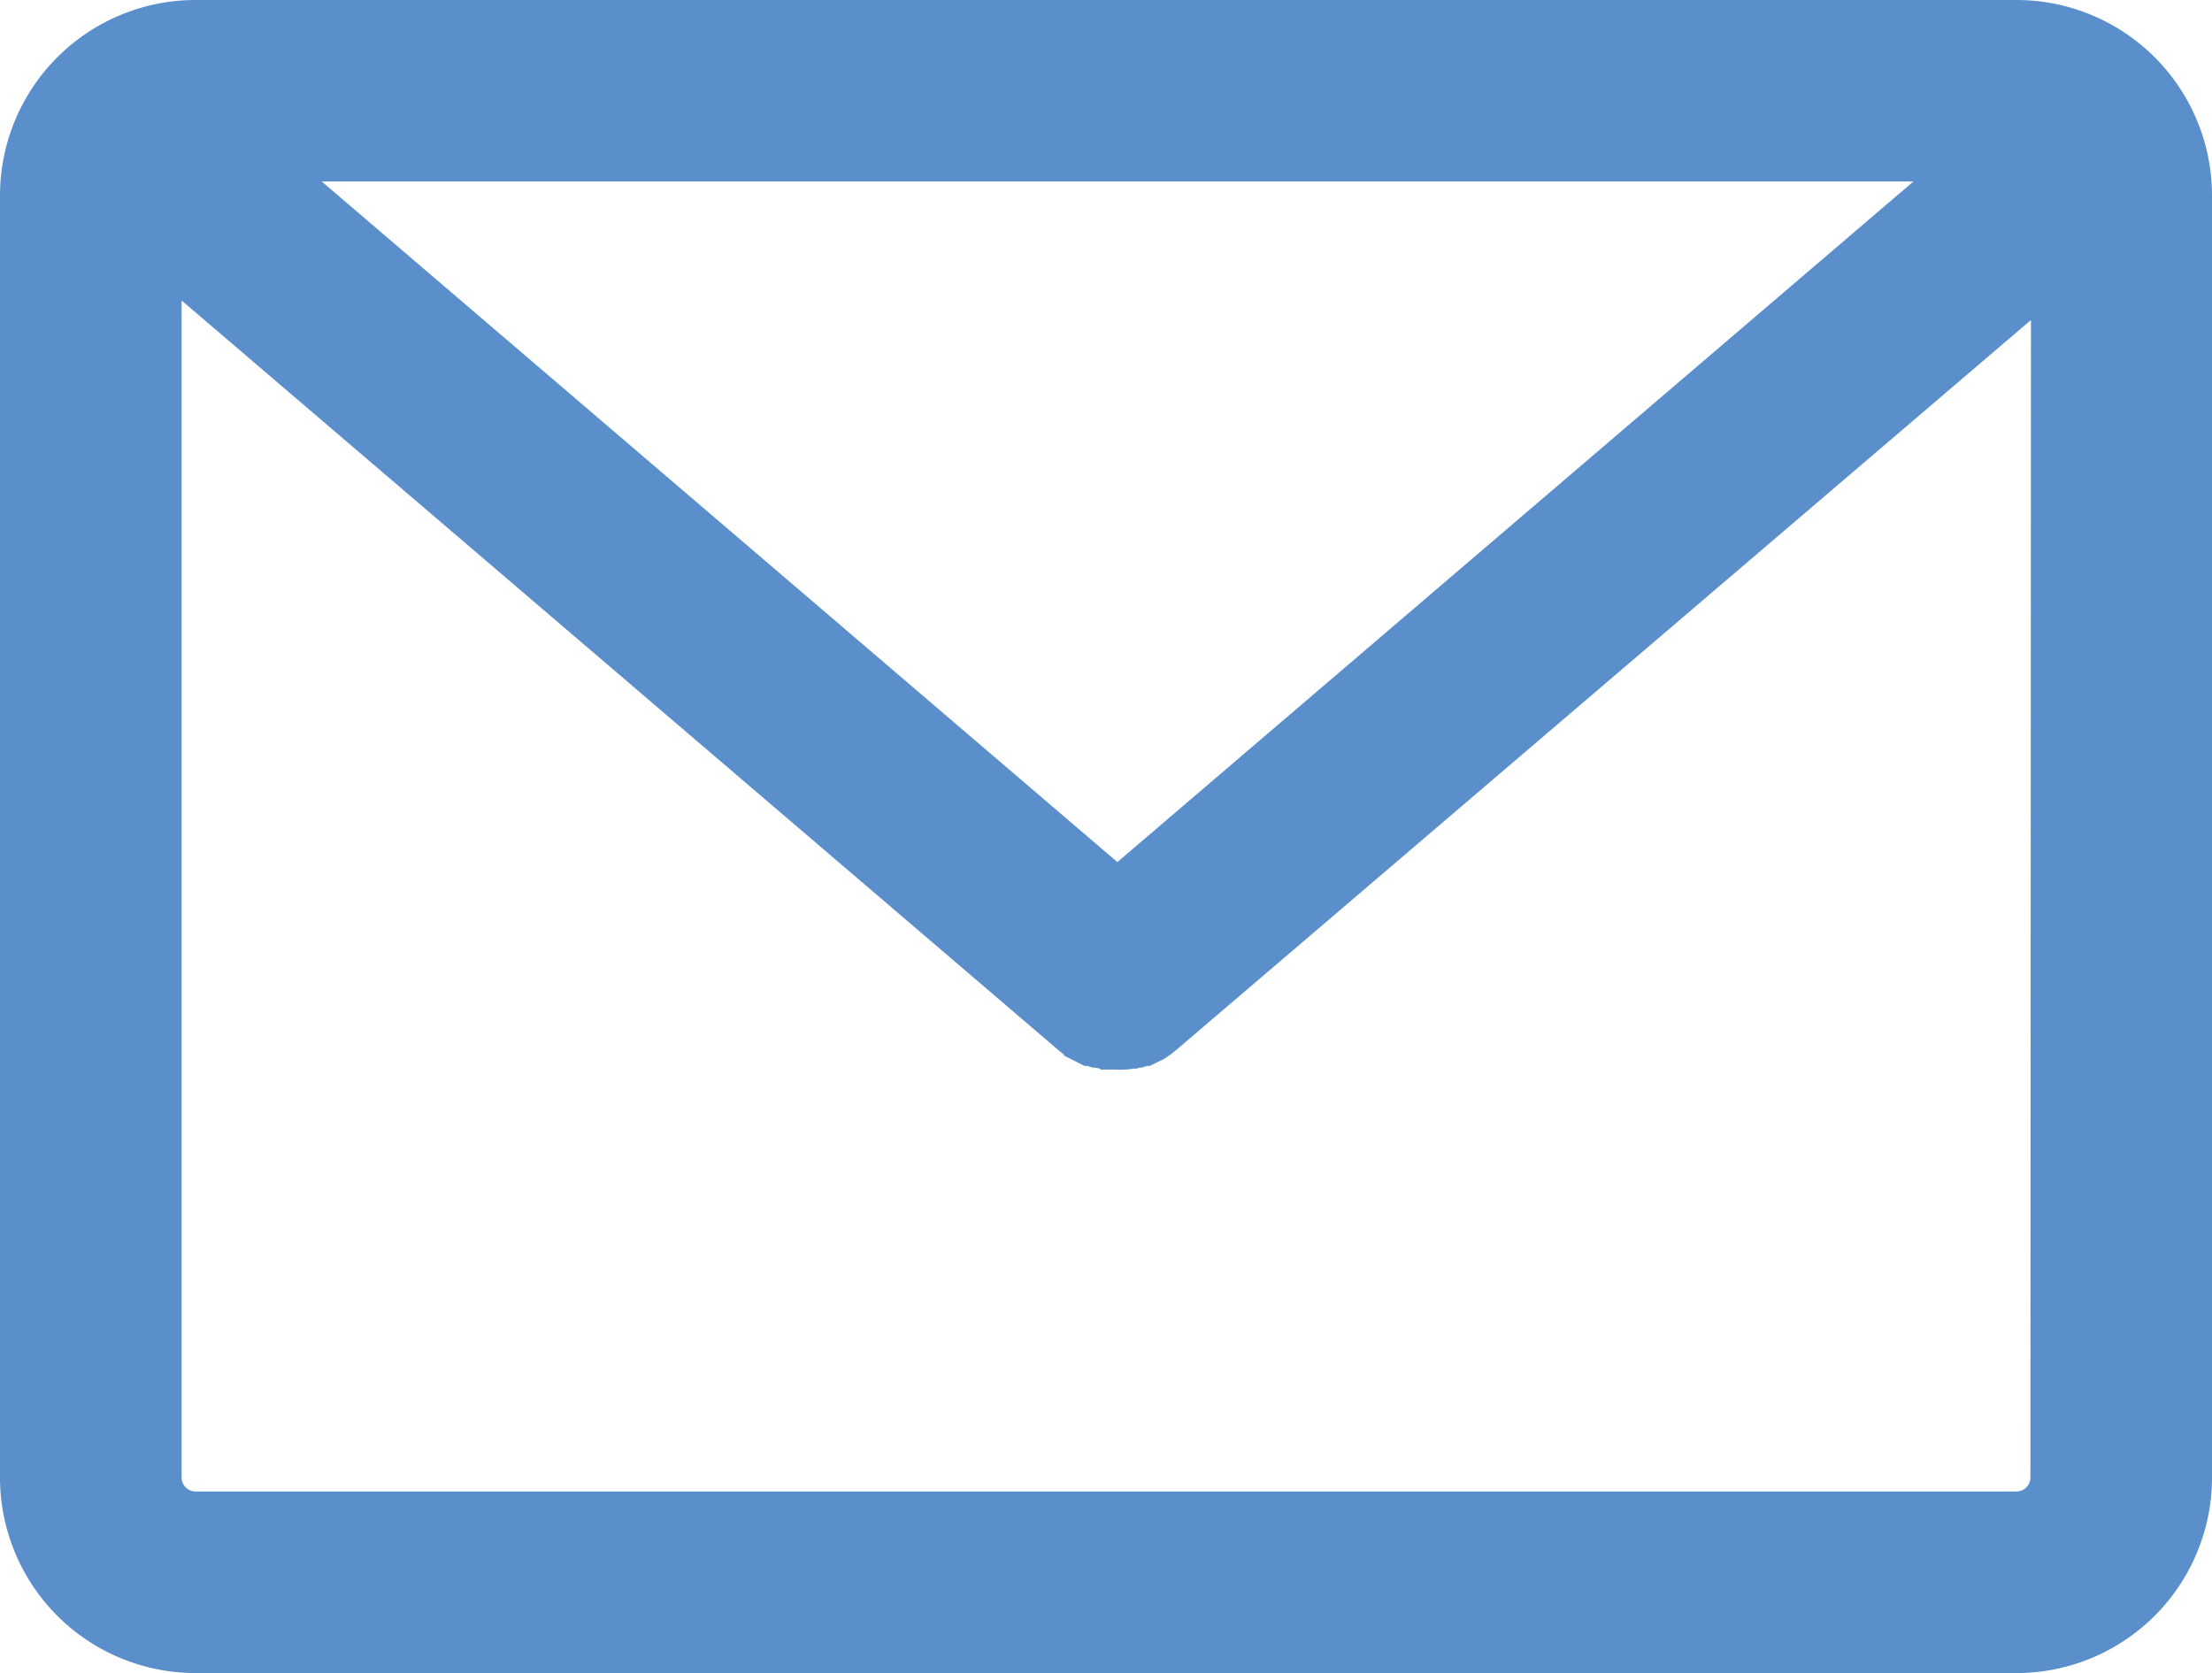 <?xml version="1.0" encoding="UTF-8"?>
<svg xmlns="http://www.w3.org/2000/svg" width="18.783" height="14.208" viewBox="0 0 18.783 14.208">
  <path id="Path_47" data-name="Path 47" d="M16.875,59.3H1.408A1.411,1.411,0,0,0,0,60.708V71.6a1.411,1.411,0,0,0,1.408,1.408H16.875A1.411,1.411,0,0,0,18.283,71.6V60.708A1.411,1.411,0,0,0,16.875,59.3Zm-.2,1.041L9.238,66.7,1.805,60.341ZM17.241,71.6a.369.369,0,0,1-.366.366H1.408a.369.369,0,0,1-.366-.366V61.059L8.9,67.778l.015.012.015.012a.135.135,0,0,0,.031.019s.008,0,.012.008l.046.023s.008,0,.012,0a.4.4,0,0,0,.039.015l.015,0a.113.113,0,0,0,.035.008l.015,0c.012,0,.027,0,.039.008h.012c.015,0,.035,0,.05,0h0a.22.22,0,0,0,.05,0H9.3a.137.137,0,0,0,.039-.008l.015,0a.113.113,0,0,1,.035-.008l.015,0a.266.266,0,0,0,.039-.015s.008,0,.012,0l.046-.023s.008,0,.012-.008l.031-.019.015-.012.015-.012,7.672-6.553Z" transform="translate(0.25 -59.05)" fill="#5a8fcb" stroke="#5a8fcb" stroke-width="0.5"></path>
</svg>
